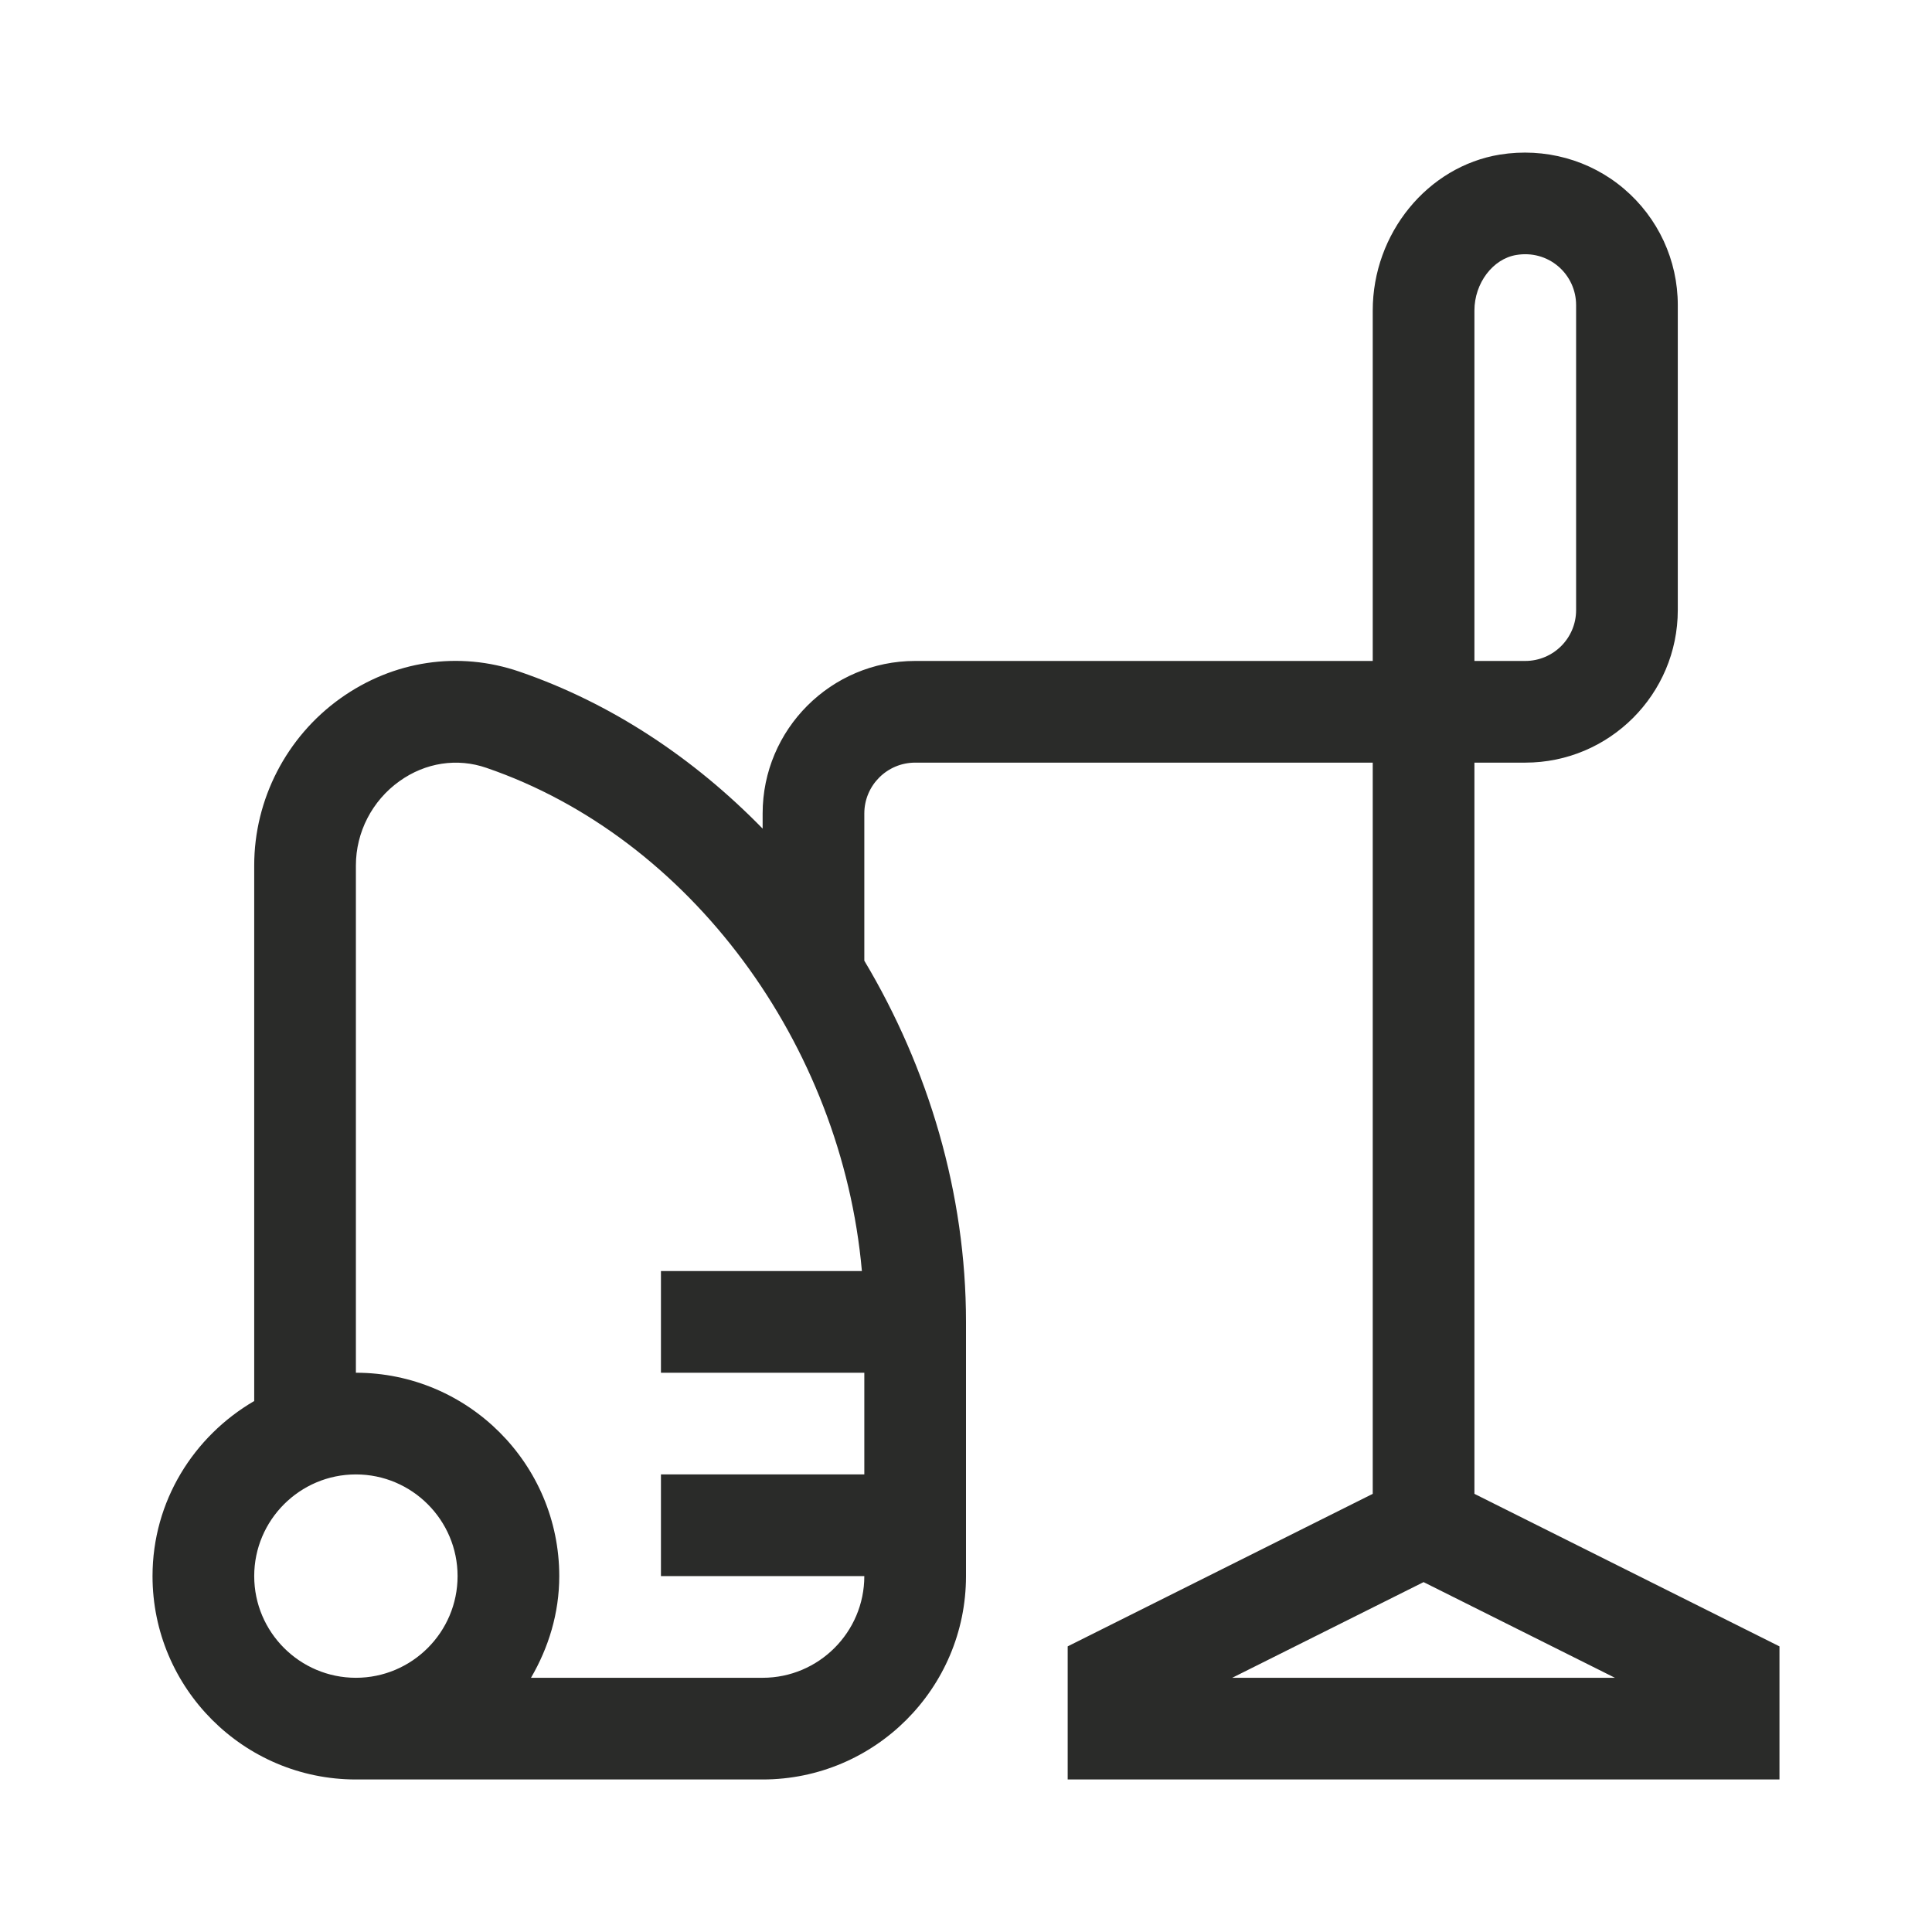 <?xml version="1.0" encoding="UTF-8" standalone="no"?>
<svg width="190px" height="190px" viewBox="0 0 190 190" version="1.1" xmlns="http://www.w3.org/2000/svg" xmlns:xlink="http://www.w3.org/1999/xlink">
    <!-- Generator: Sketch 48.2 (47327) - http://www.bohemiancoding.com/sketch -->
    <title>vacuum</title>
    <desc>Created with Sketch.</desc>
    <defs></defs>
    <g id="Page-1" stroke="none" stroke-width="1" fill="none" fill-rule="evenodd">
        <g id="vacuum" fill="#2A2B29">
            <g id="Group-8" transform="translate(15, 15)">
                <path d="M106.182,150 L125,140.591 L143.818,150 L106.182,150 Z M60,150 L37.219,150 C38.941,147.047 40,143.66 40,140 C40,128.97 31.03,120 20,120 L20,70.108 C20,66.836 21.602,63.736 24.287,61.822 C26.836,59.996 29.961,59.517 32.837,60.513 C52.879,67.38 67.791,87.71 69.762,110 L50,110 L50,120 L70,120 L70,130 L50,130 L50,140 L70,140 C70,145.513 65.513,150 60,150 Z M10,140 C10,134.488 14.487,130 20,130 C25.513,130 30,134.488 30,140 C30,145.513 25.513,150 20,150 C14.487,150 10,145.513 10,140 Z M130,15.538 C130,12.847 131.812,10.45 134.126,10.074 C135.63,9.825 137.1,10.225 138.237,11.187 C139.355,12.139 140,13.531 140,15 L140,45 C140,47.759 137.759,50 135,50 L130,50 L130,15.538 Z M130,131.91 L130,60 L135,60 C143.271,60 150,53.272 150,45 L150,15 C150,10.591 148.071,6.426 144.712,3.57 C141.353,0.708 136.914,-0.498 132.515,0.201 C125.381,1.363 120,7.959 120,15.538 L120,50 L75,50 C66.729,50 60,56.729 60,65 L60,66.49 C53.239,59.563 45.113,54.146 36.079,51.05 C30.098,49 23.687,49.966 18.472,53.682 C13.169,57.471 10,63.614 10,70.108 L10,122.781 C4.051,126.25 0,132.629 0,140 C0,151.031 8.97,160 20,160 L60,160 C71.03,160 80,151.031 80,140 L80,115 C80,102.376 76.316,90.051 70,79.479 L70,65 C70,62.242 72.241,60 75,60 L120,60 L120,131.91 L90,146.91 L90,160 L160,160 L160,146.91 L130,131.91 Z" id="Fill-385"></path>
            </g>
        </g>
    </g>
</svg>